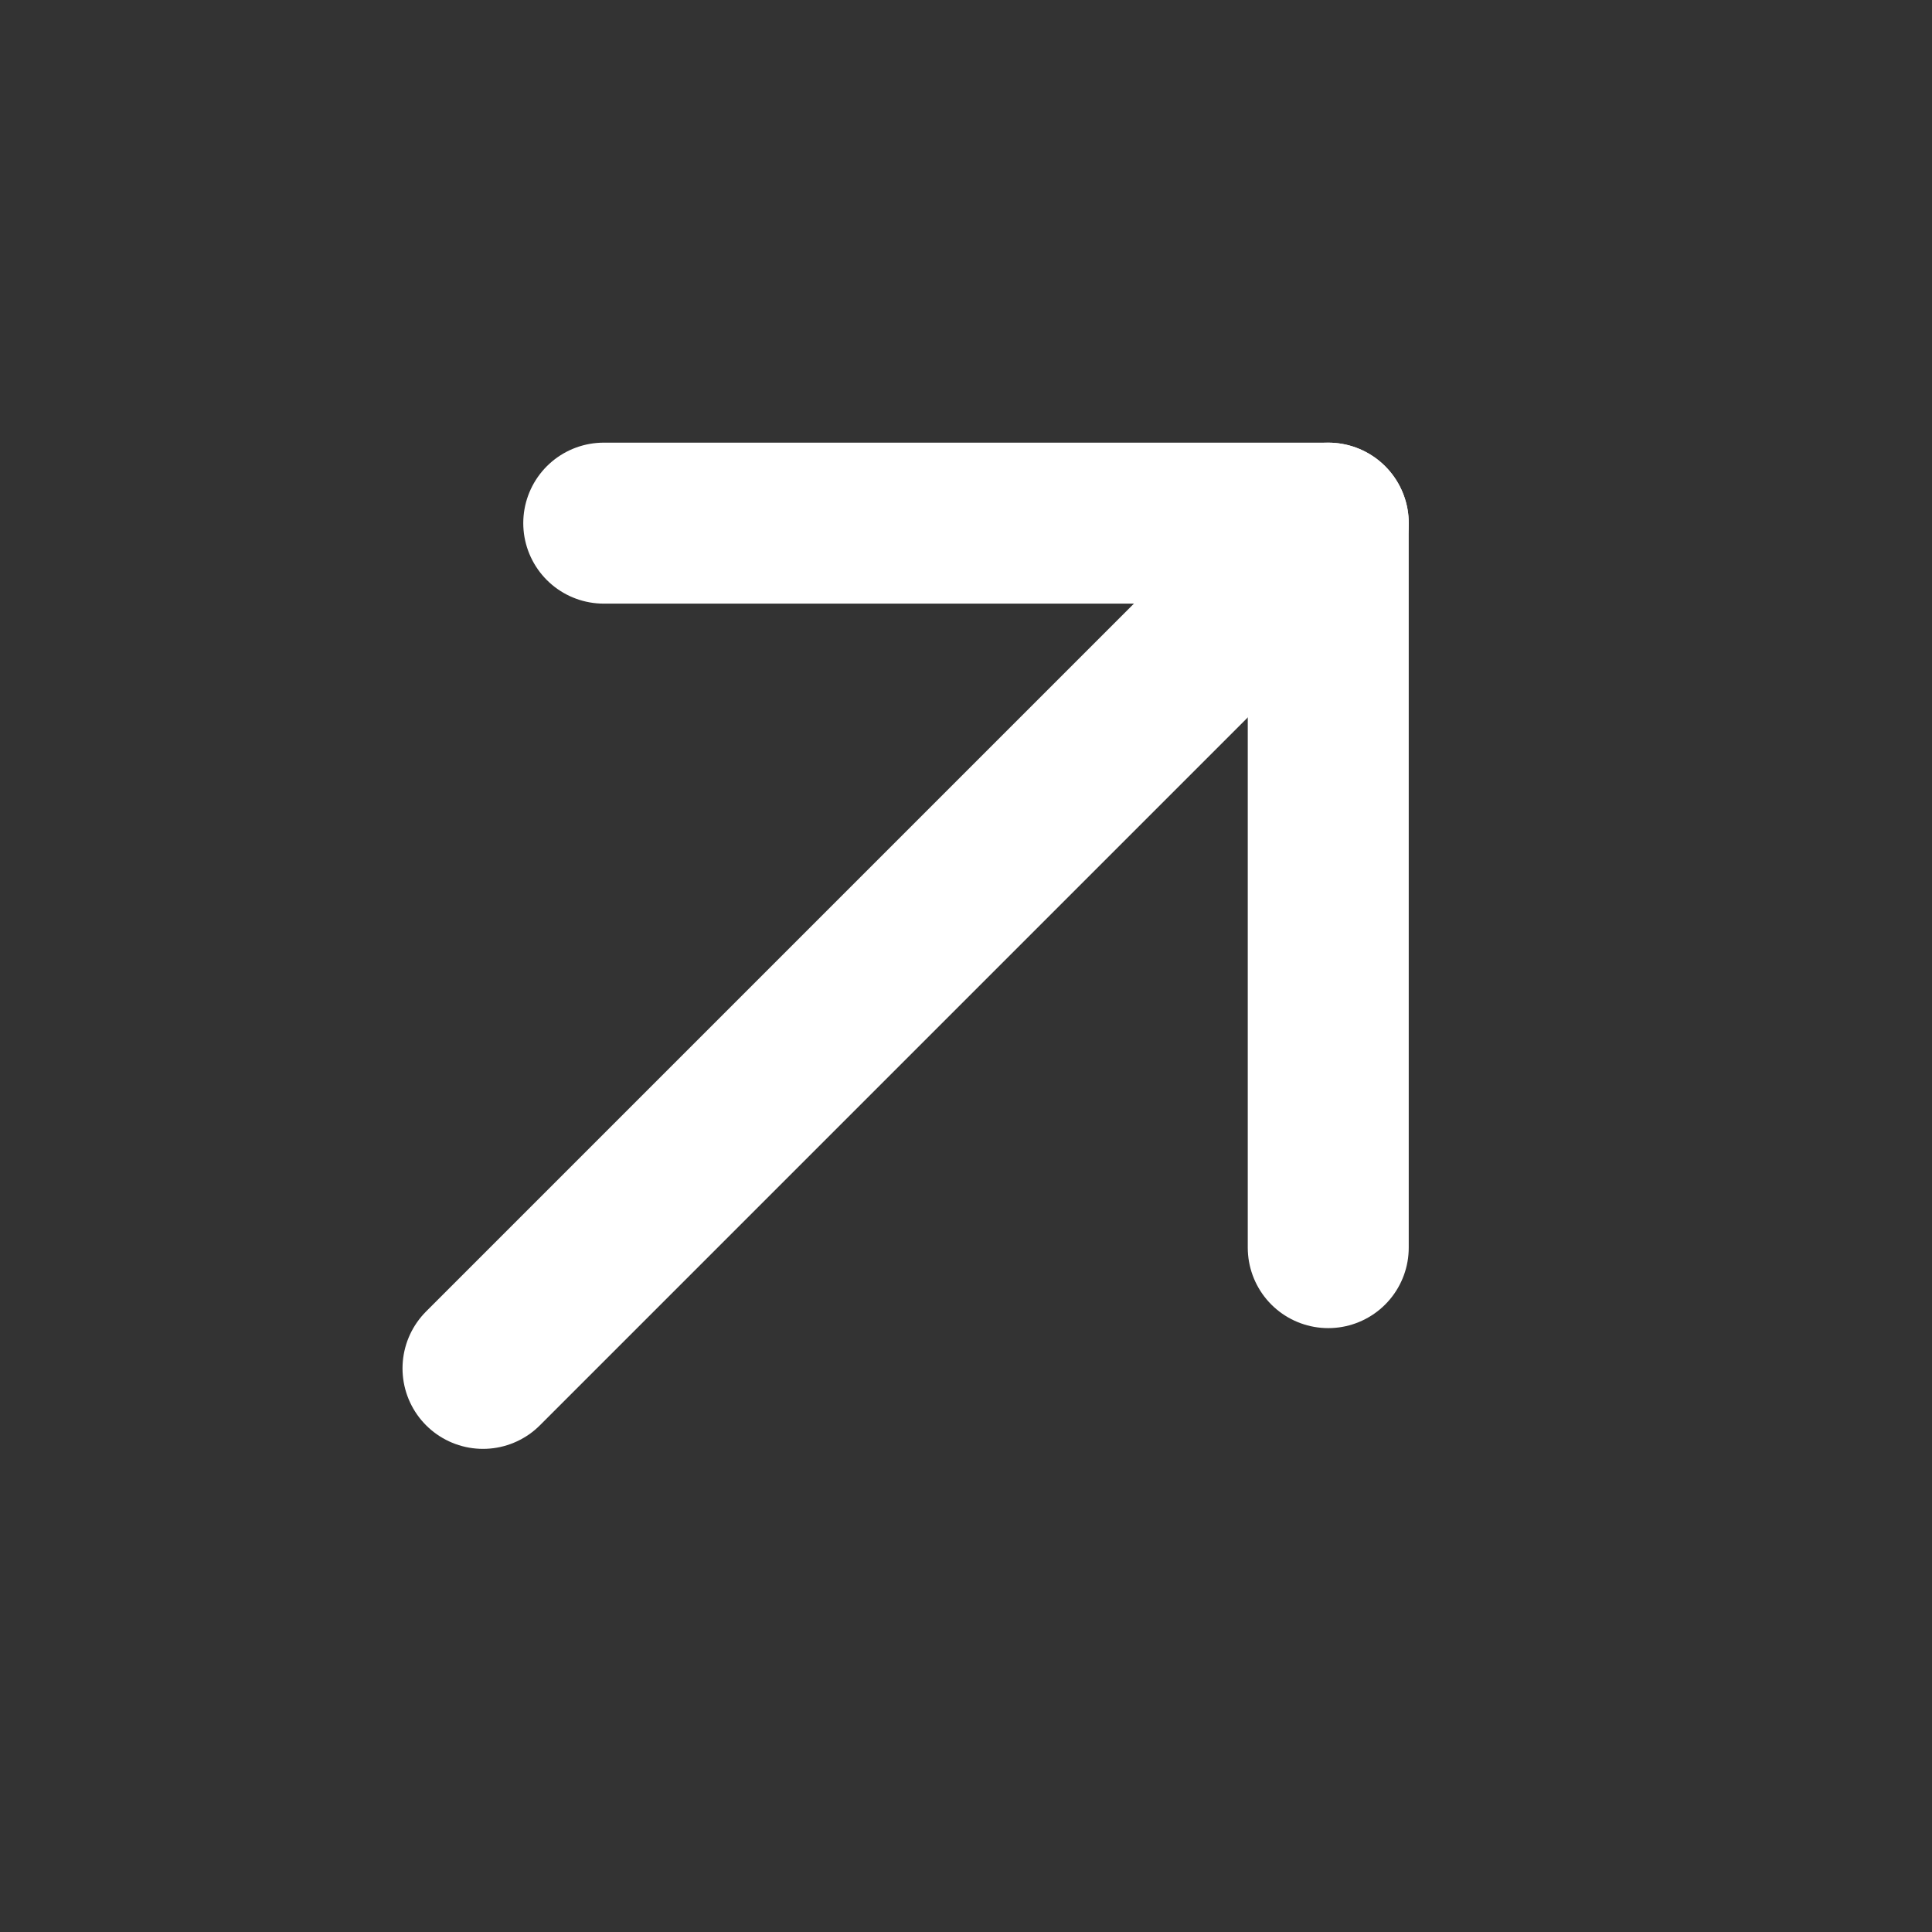 <svg width="22" height="22" viewBox="0 0 22 22" fill="none" xmlns="http://www.w3.org/2000/svg">
<rect x="0" y="0" width="22" height="22" fill="#333333" stroke="none"/>
<path d="M5.5 15.582L15.125 5.957" stroke="white" stroke-width="1.833" stroke-linecap="round" stroke-linejoin="round"/>
<path d="M6.875 5.957H15.125V14.207" stroke="white" stroke-width="1.833" stroke-linecap="round" stroke-linejoin="round"/>
</svg>

